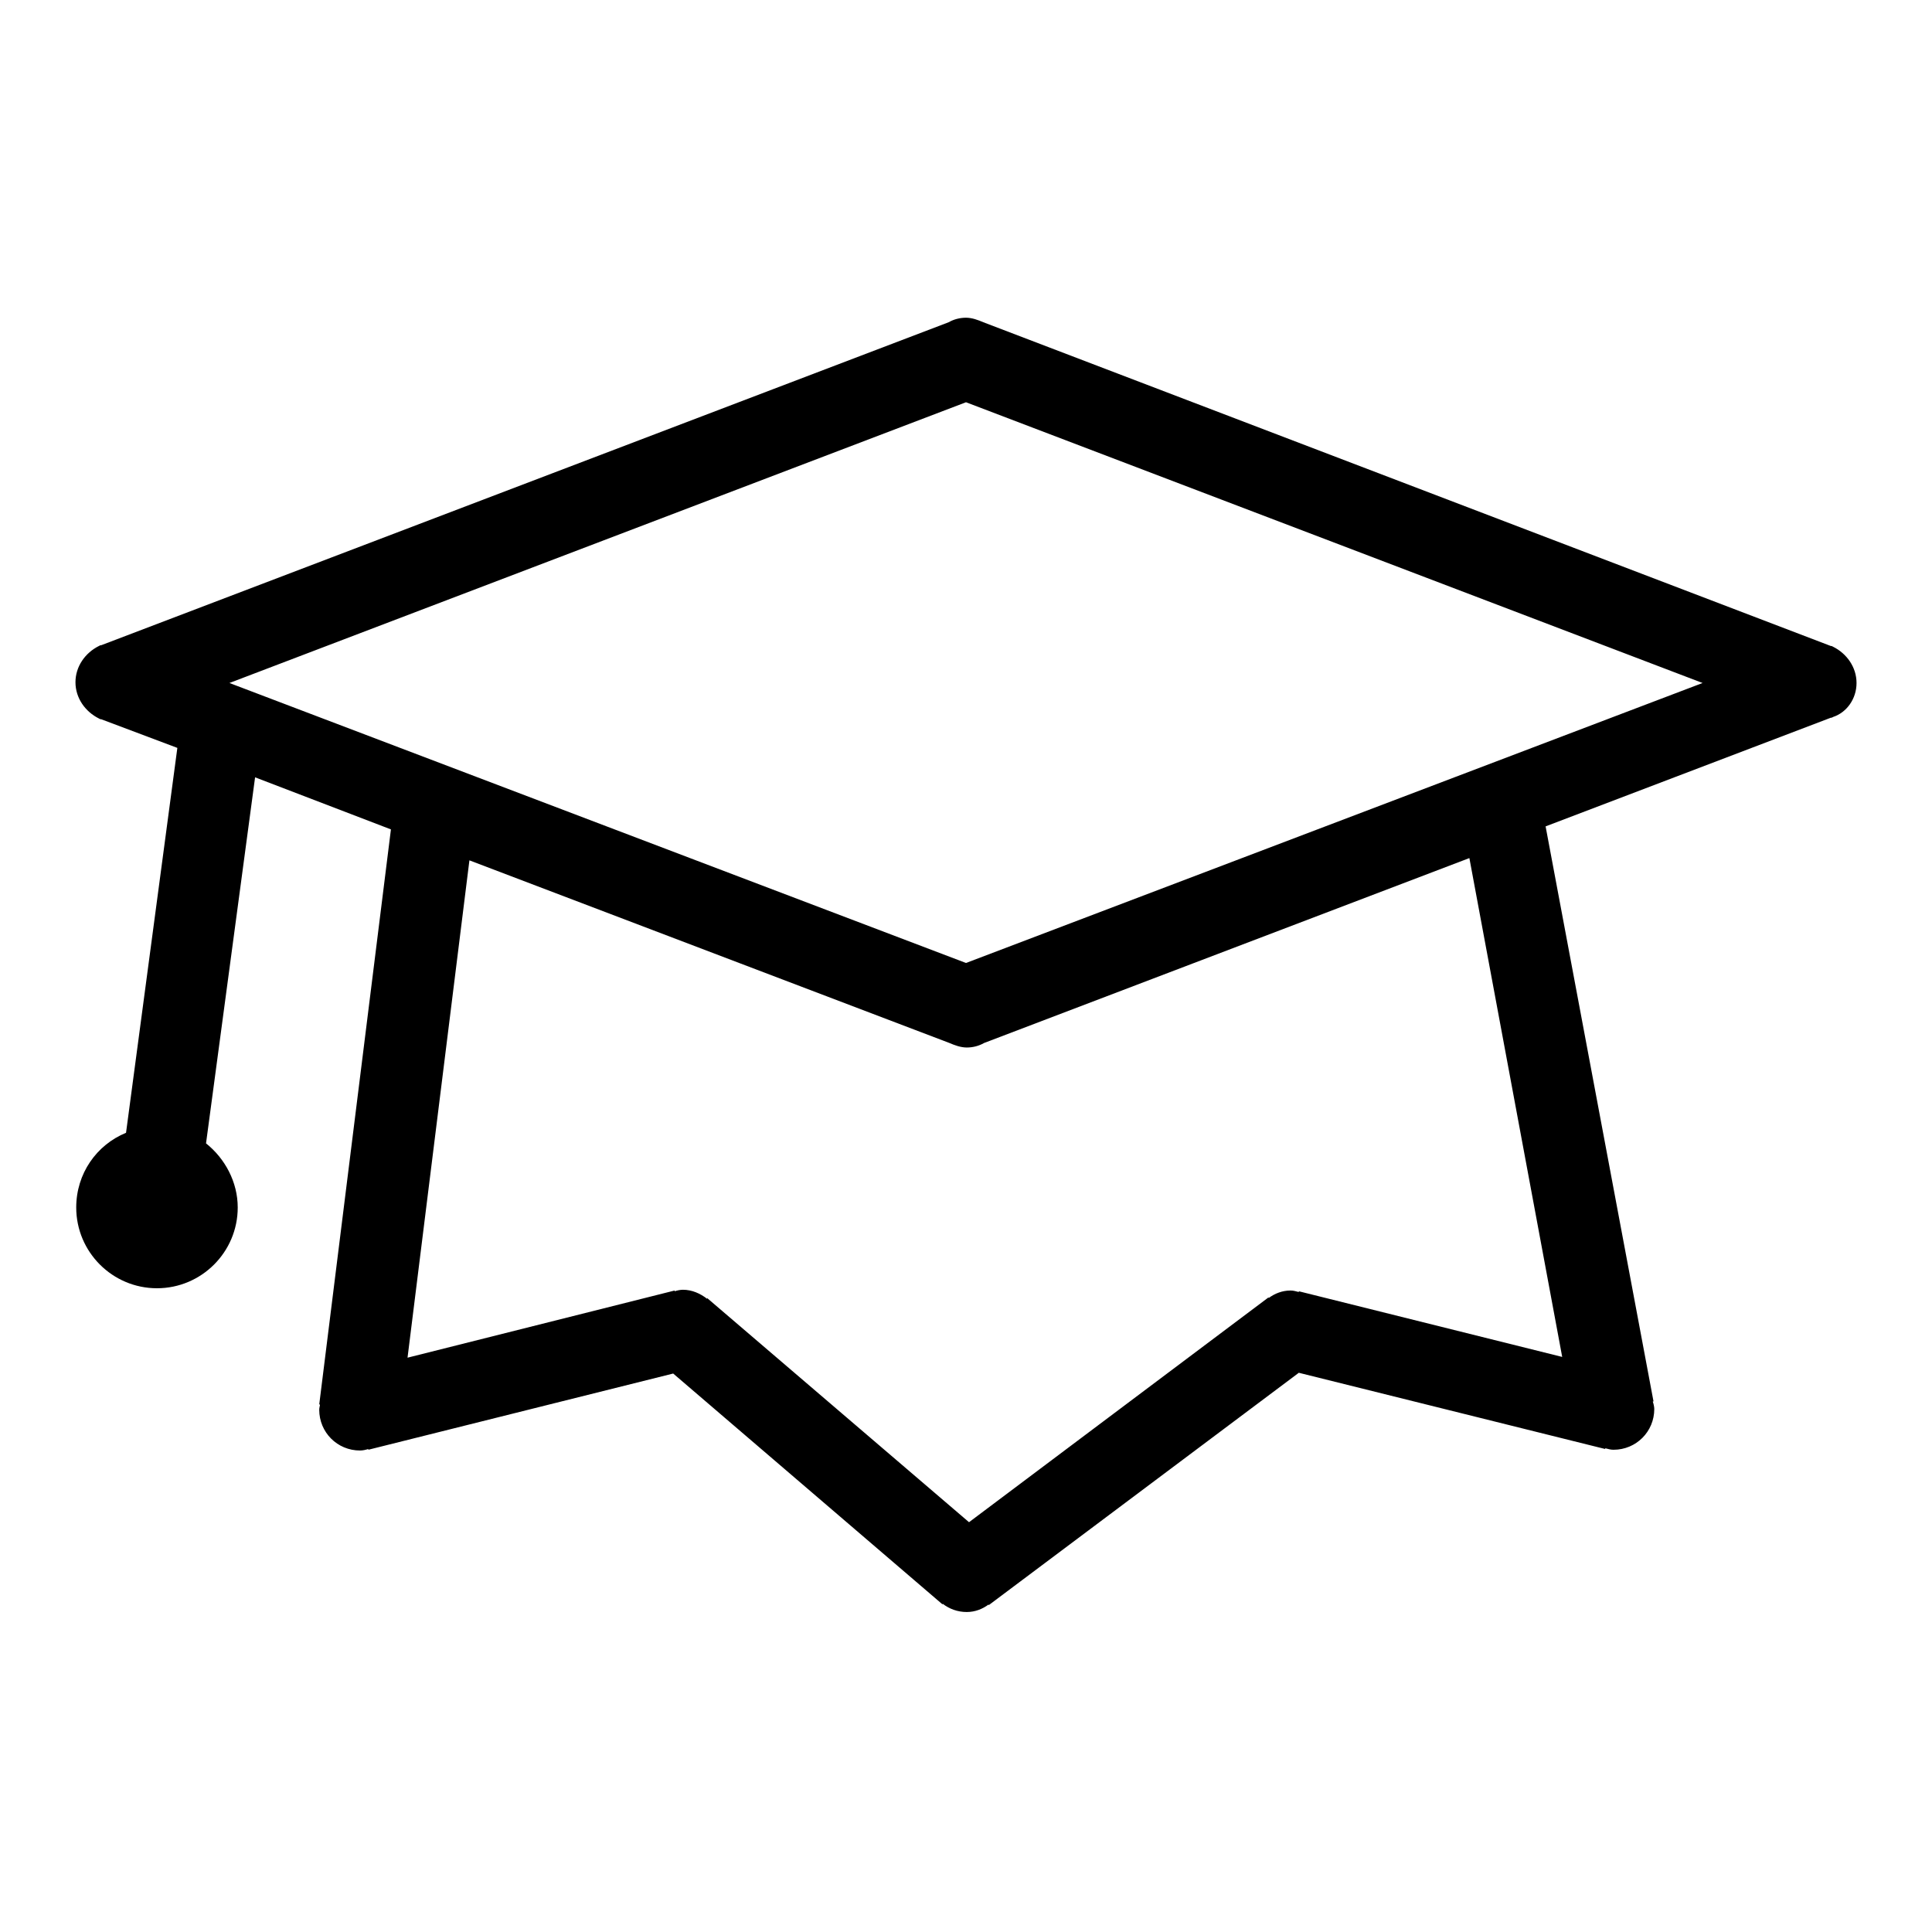 <?xml version="1.0" encoding="utf-8"?>
<!-- Svg Vector Icons : http://www.onlinewebfonts.com/icon -->
<!DOCTYPE svg PUBLIC "-//W3C//DTD SVG 1.1//EN" "http://www.w3.org/Graphics/SVG/1.1/DTD/svg11.dtd">
<svg version="1.1" xmlns="http://www.w3.org/2000/svg" xmlns:xlink="http://www.w3.org/1999/xlink" x="0px" y="0px" viewBox="0 0 256 256" enable-background="new 0 0 256 256" xml:space="preserve">
<g><g><path fill="#000000" d="M246,90.5c0-2.1-1.3-3.9-3.1-4.8l0,0l-0.2-0.1c0,0-0.1,0-0.1,0L130.3,42.7l0,0c-0.7-0.3-1.5-0.6-2.3-0.6s-1.6,0.2-2.3,0.6l0,0L13.4,85.5c0,0-0.1,0-0.1,0l-0.2,0.1l0,0c-1.8,0.9-3.1,2.7-3.1,4.8c0,2.1,1.3,3.9,3.1,4.8l0,0l0.2,0.1c0,0,0.1,0,0.1,0l10.1,3.8l-6.8,51c-3.9,1.6-6.6,5.4-6.6,9.9c0,5.9,4.8,10.7,10.7,10.7c5.9,0,10.7-4.8,10.7-10.7c0-3.4-1.7-6.5-4.2-8.5l6.5-48.5l18,6.9l-9.5,76.2l0.1,0c0,0.2-0.1,0.4-0.1,0.7c0,3,2.4,5.4,5.4,5.4c0.4,0,0.8-0.1,1.1-0.2l0,0.1l40.4-10.1l35.7,30.6l0-0.1c0.9,0.7,2,1.1,3.2,1.1c1.1,0,2.1-0.4,2.9-1l0,0.1l41.1-30.8l40.6,10.1l0-0.1c0.4,0.1,0.7,0.2,1.1,0.2c3,0,5.4-2.4,5.4-5.4c0-0.3-0.1-0.7-0.2-1l0.1,0l-14.3-76.2l37.8-14.4c0,0,0.1,0,0.1,0l0.2-0.1l0,0C244.7,94.4,246,92.6,246,90.5z M207,179.8l-34.9-8.7l0,0.1c-0.4-0.1-0.7-0.2-1.1-0.2c-1.1,0-2.1,0.4-2.9,1l0-0.1l-39.7,29.8L93.7,172l0,0.1c-0.9-0.7-2-1.2-3.2-1.2c-0.4,0-0.8,0.1-1.1,0.2l0-0.1l-35.4,8.9l8.2-65.9l63.6,24.2l0,0c0.7,0.3,1.5,0.6,2.3,0.6c0.8,0,1.6-0.2,2.3-0.6l0,0l64.3-24.5L207,179.8z M128,127.6L30.4,90.5L128,53.3l97.6,37.2L128,127.6z"/></g></g>
</svg>